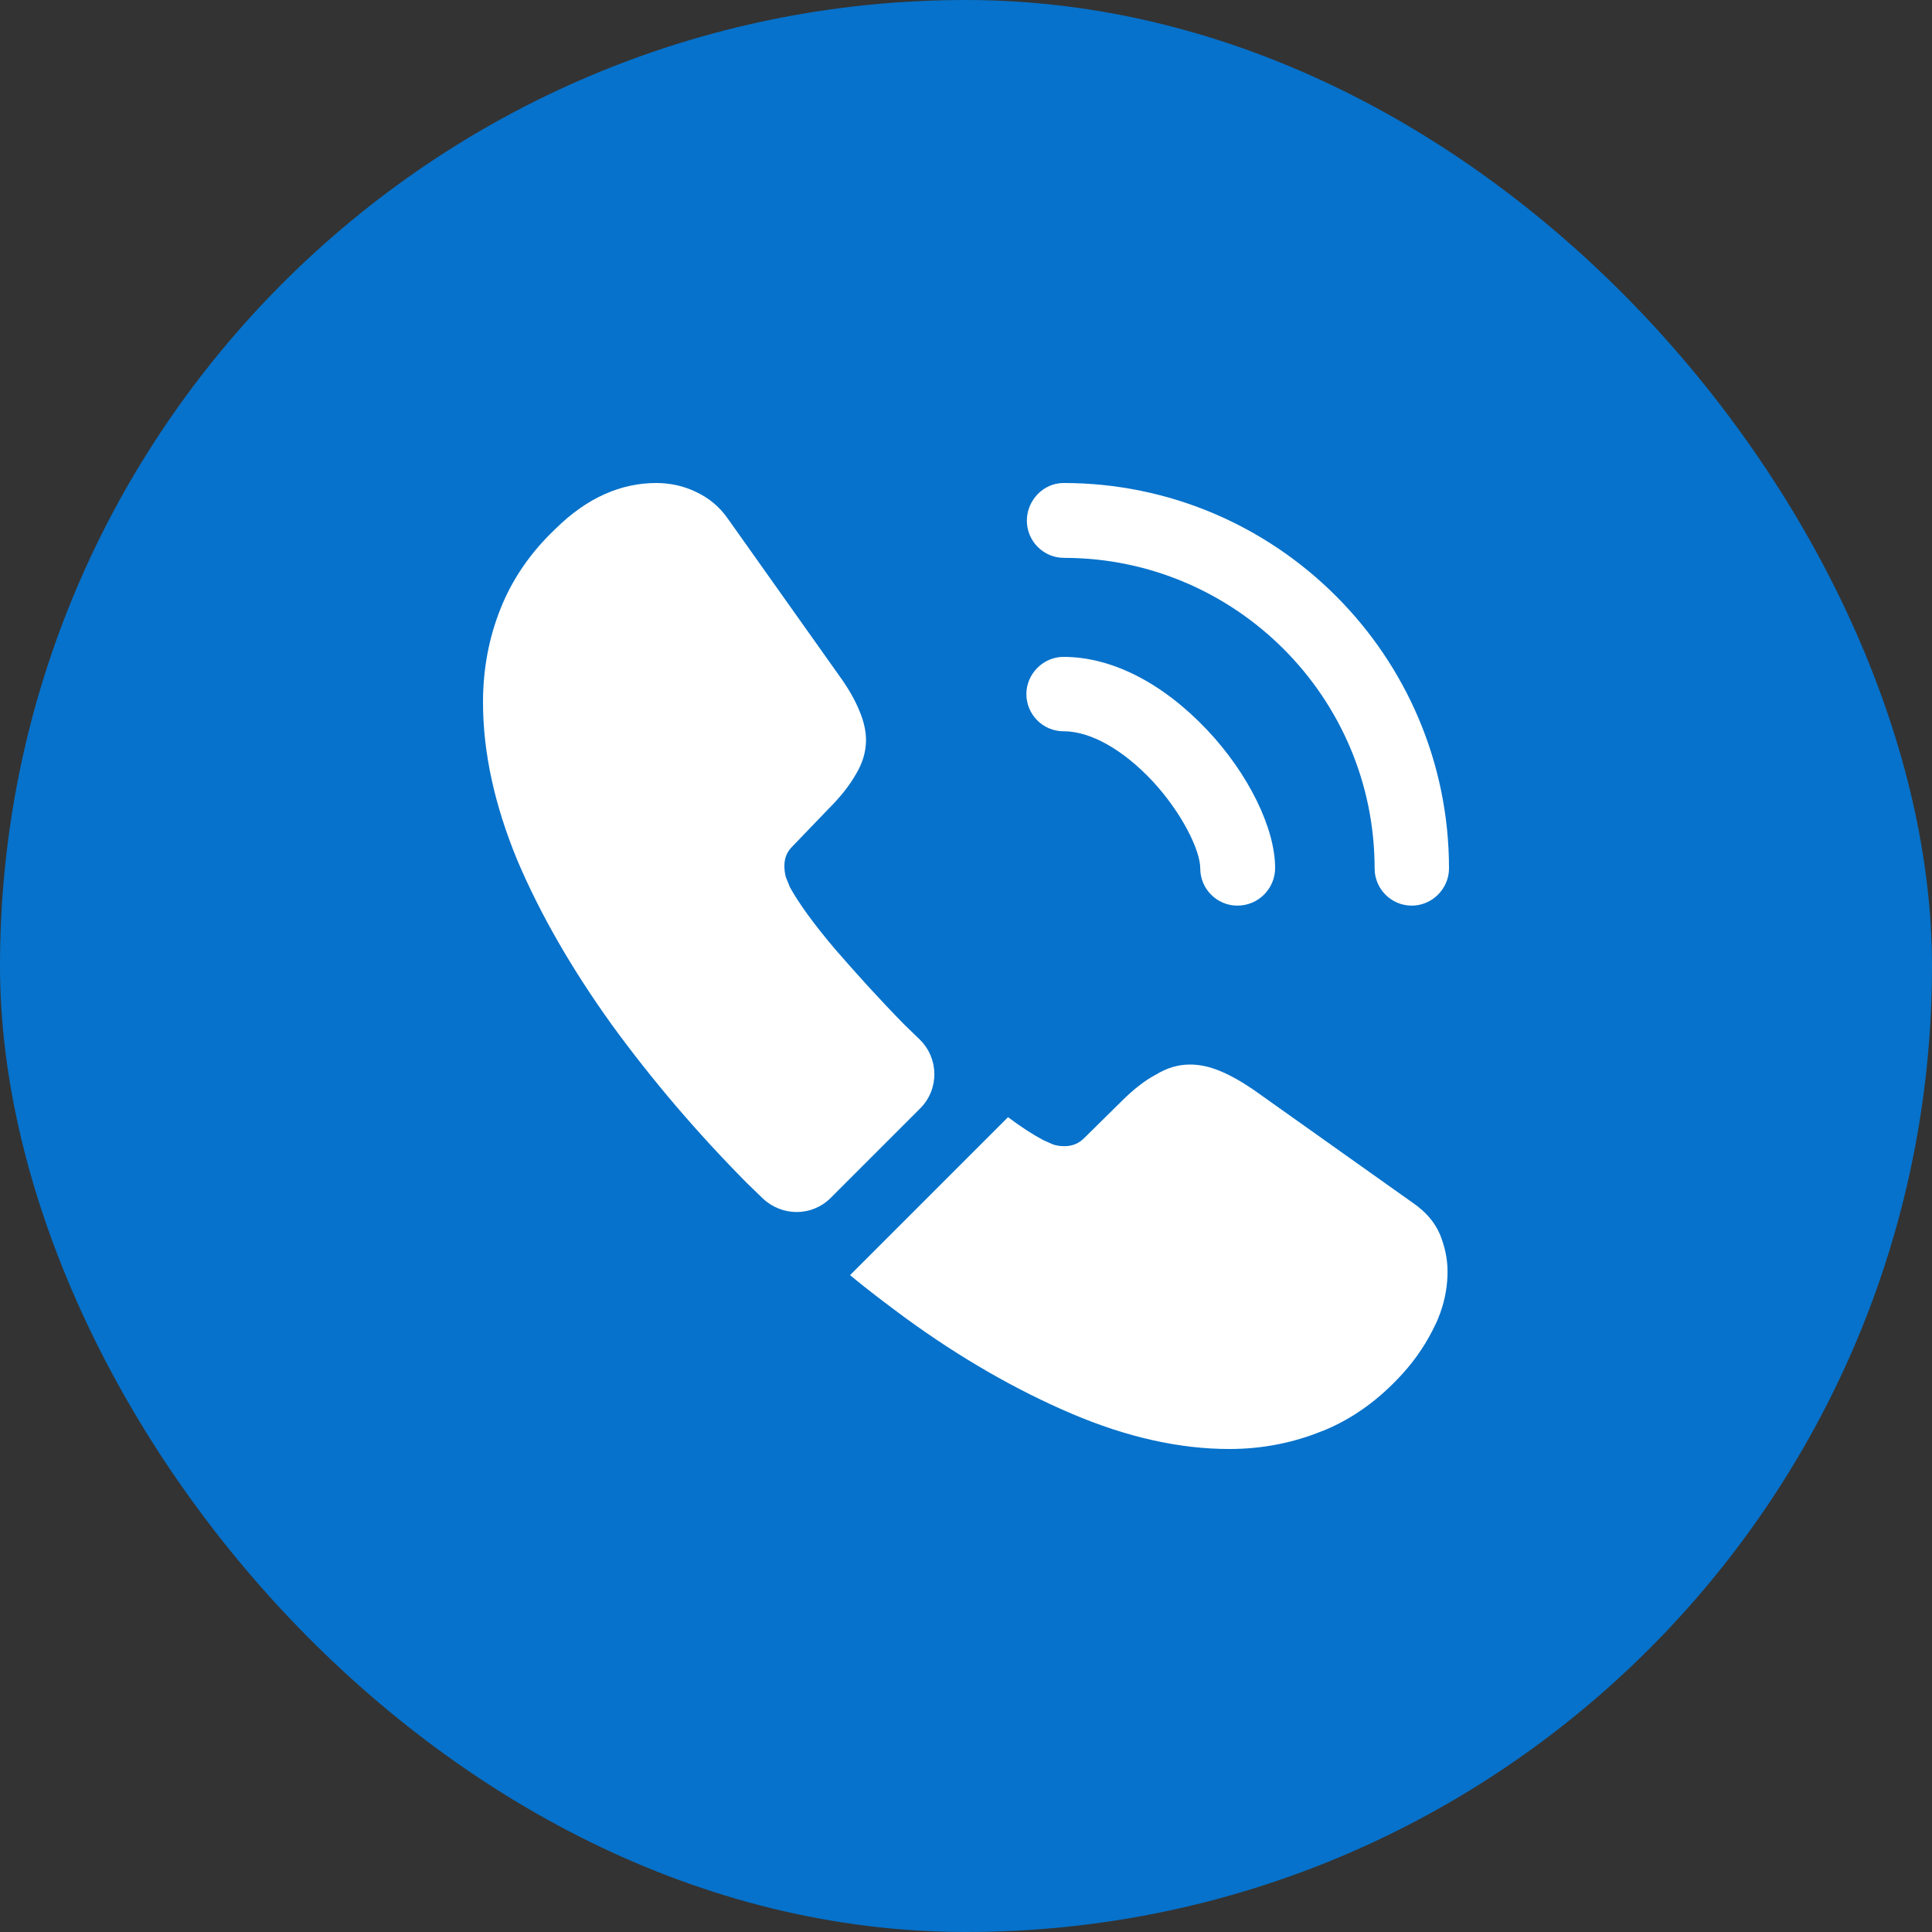 <?xml version="1.0" encoding="UTF-8"?> <svg xmlns="http://www.w3.org/2000/svg" width="40" height="40" viewBox="0 0 40 40" fill="none"><rect x="0" y="0" width="40" height="40" fill="#333333" stroke="none"/><rect width="40" height="40" rx="20" fill="#0672CB"></rect><path d="M25.62 18.75C25.19 18.75 24.85 18.4 24.85 17.98C24.85 17.61 24.48 16.84 23.86 16.17C23.25 15.52 22.58 15.14 22.02 15.14C21.59 15.14 21.25 14.79 21.25 14.37C21.25 13.95 21.6 13.6 22.02 13.6C23.02 13.6 24.07 14.14 24.99 15.11C25.85 16.02 26.4 17.15 26.4 17.97C26.4 18.4 26.05 18.75 25.62 18.75Z" fill="white"></path><path d="M29.23 18.75C28.8 18.75 28.46 18.4 28.46 17.98C28.46 14.43 25.57 11.55 22.03 11.55C21.6 11.55 21.26 11.2 21.26 10.78C21.26 10.36 21.6 10 22.02 10C26.42 10 30 13.58 30 17.98C30 18.4 29.65 18.75 29.23 18.75Z" fill="white"></path><path d="M19.05 22.95L17.2 24.8C16.81 25.19 16.19 25.19 15.79 24.81C15.68 24.7 15.57 24.6 15.46 24.49C14.43 23.45 13.5 22.36 12.67 21.22C11.85 20.08 11.19 18.94 10.71 17.81C10.24 16.67 10 15.58 10 14.54C10 13.86 10.12 13.21 10.36 12.61C10.6 12 10.98 11.44 11.51 10.94C12.15 10.31 12.85 10 13.59 10C13.87 10 14.15 10.06 14.4 10.18C14.66 10.3 14.89 10.48 15.07 10.74L17.39 14.01C17.57 14.26 17.7 14.49 17.79 14.71C17.88 14.92 17.93 15.13 17.93 15.32C17.93 15.56 17.86 15.8 17.72 16.03C17.59 16.26 17.4 16.5 17.16 16.74L16.4 17.53C16.29 17.64 16.24 17.77 16.24 17.93C16.24 18.01 16.25 18.08 16.27 18.16C16.3 18.24 16.33 18.3 16.35 18.36C16.53 18.69 16.84 19.12 17.28 19.64C17.73 20.16 18.21 20.69 18.73 21.22C18.83 21.32 18.94 21.42 19.04 21.52C19.44 21.91 19.45 22.55 19.05 22.95Z" fill="white"></path><path d="M29.97 26.33C29.97 26.61 29.92 26.9 29.82 27.18C29.79 27.26 29.76 27.34 29.72 27.42C29.55 27.78 29.33 28.12 29.04 28.44C28.55 28.98 28.01 29.37 27.4 29.62C27.39 29.62 27.38 29.63 27.37 29.63C26.78 29.87 26.14 30 25.45 30C24.43 30 23.34 29.76 22.19 29.27C21.04 28.78 19.89 28.12 18.75 27.29C18.36 27 17.97 26.71 17.6 26.4L20.87 23.13C21.15 23.34 21.4 23.5 21.61 23.61C21.66 23.63 21.72 23.66 21.79 23.69C21.87 23.72 21.95 23.73 22.04 23.73C22.21 23.73 22.34 23.67 22.45 23.56L23.21 22.81C23.46 22.56 23.7 22.37 23.93 22.25C24.16 22.11 24.39 22.04 24.64 22.04C24.83 22.04 25.03 22.08 25.25 22.17C25.47 22.26 25.7 22.39 25.95 22.56L29.26 24.91C29.52 25.09 29.7 25.3 29.81 25.55C29.91 25.8 29.97 26.05 29.97 26.33Z" fill="white"></path></svg> 